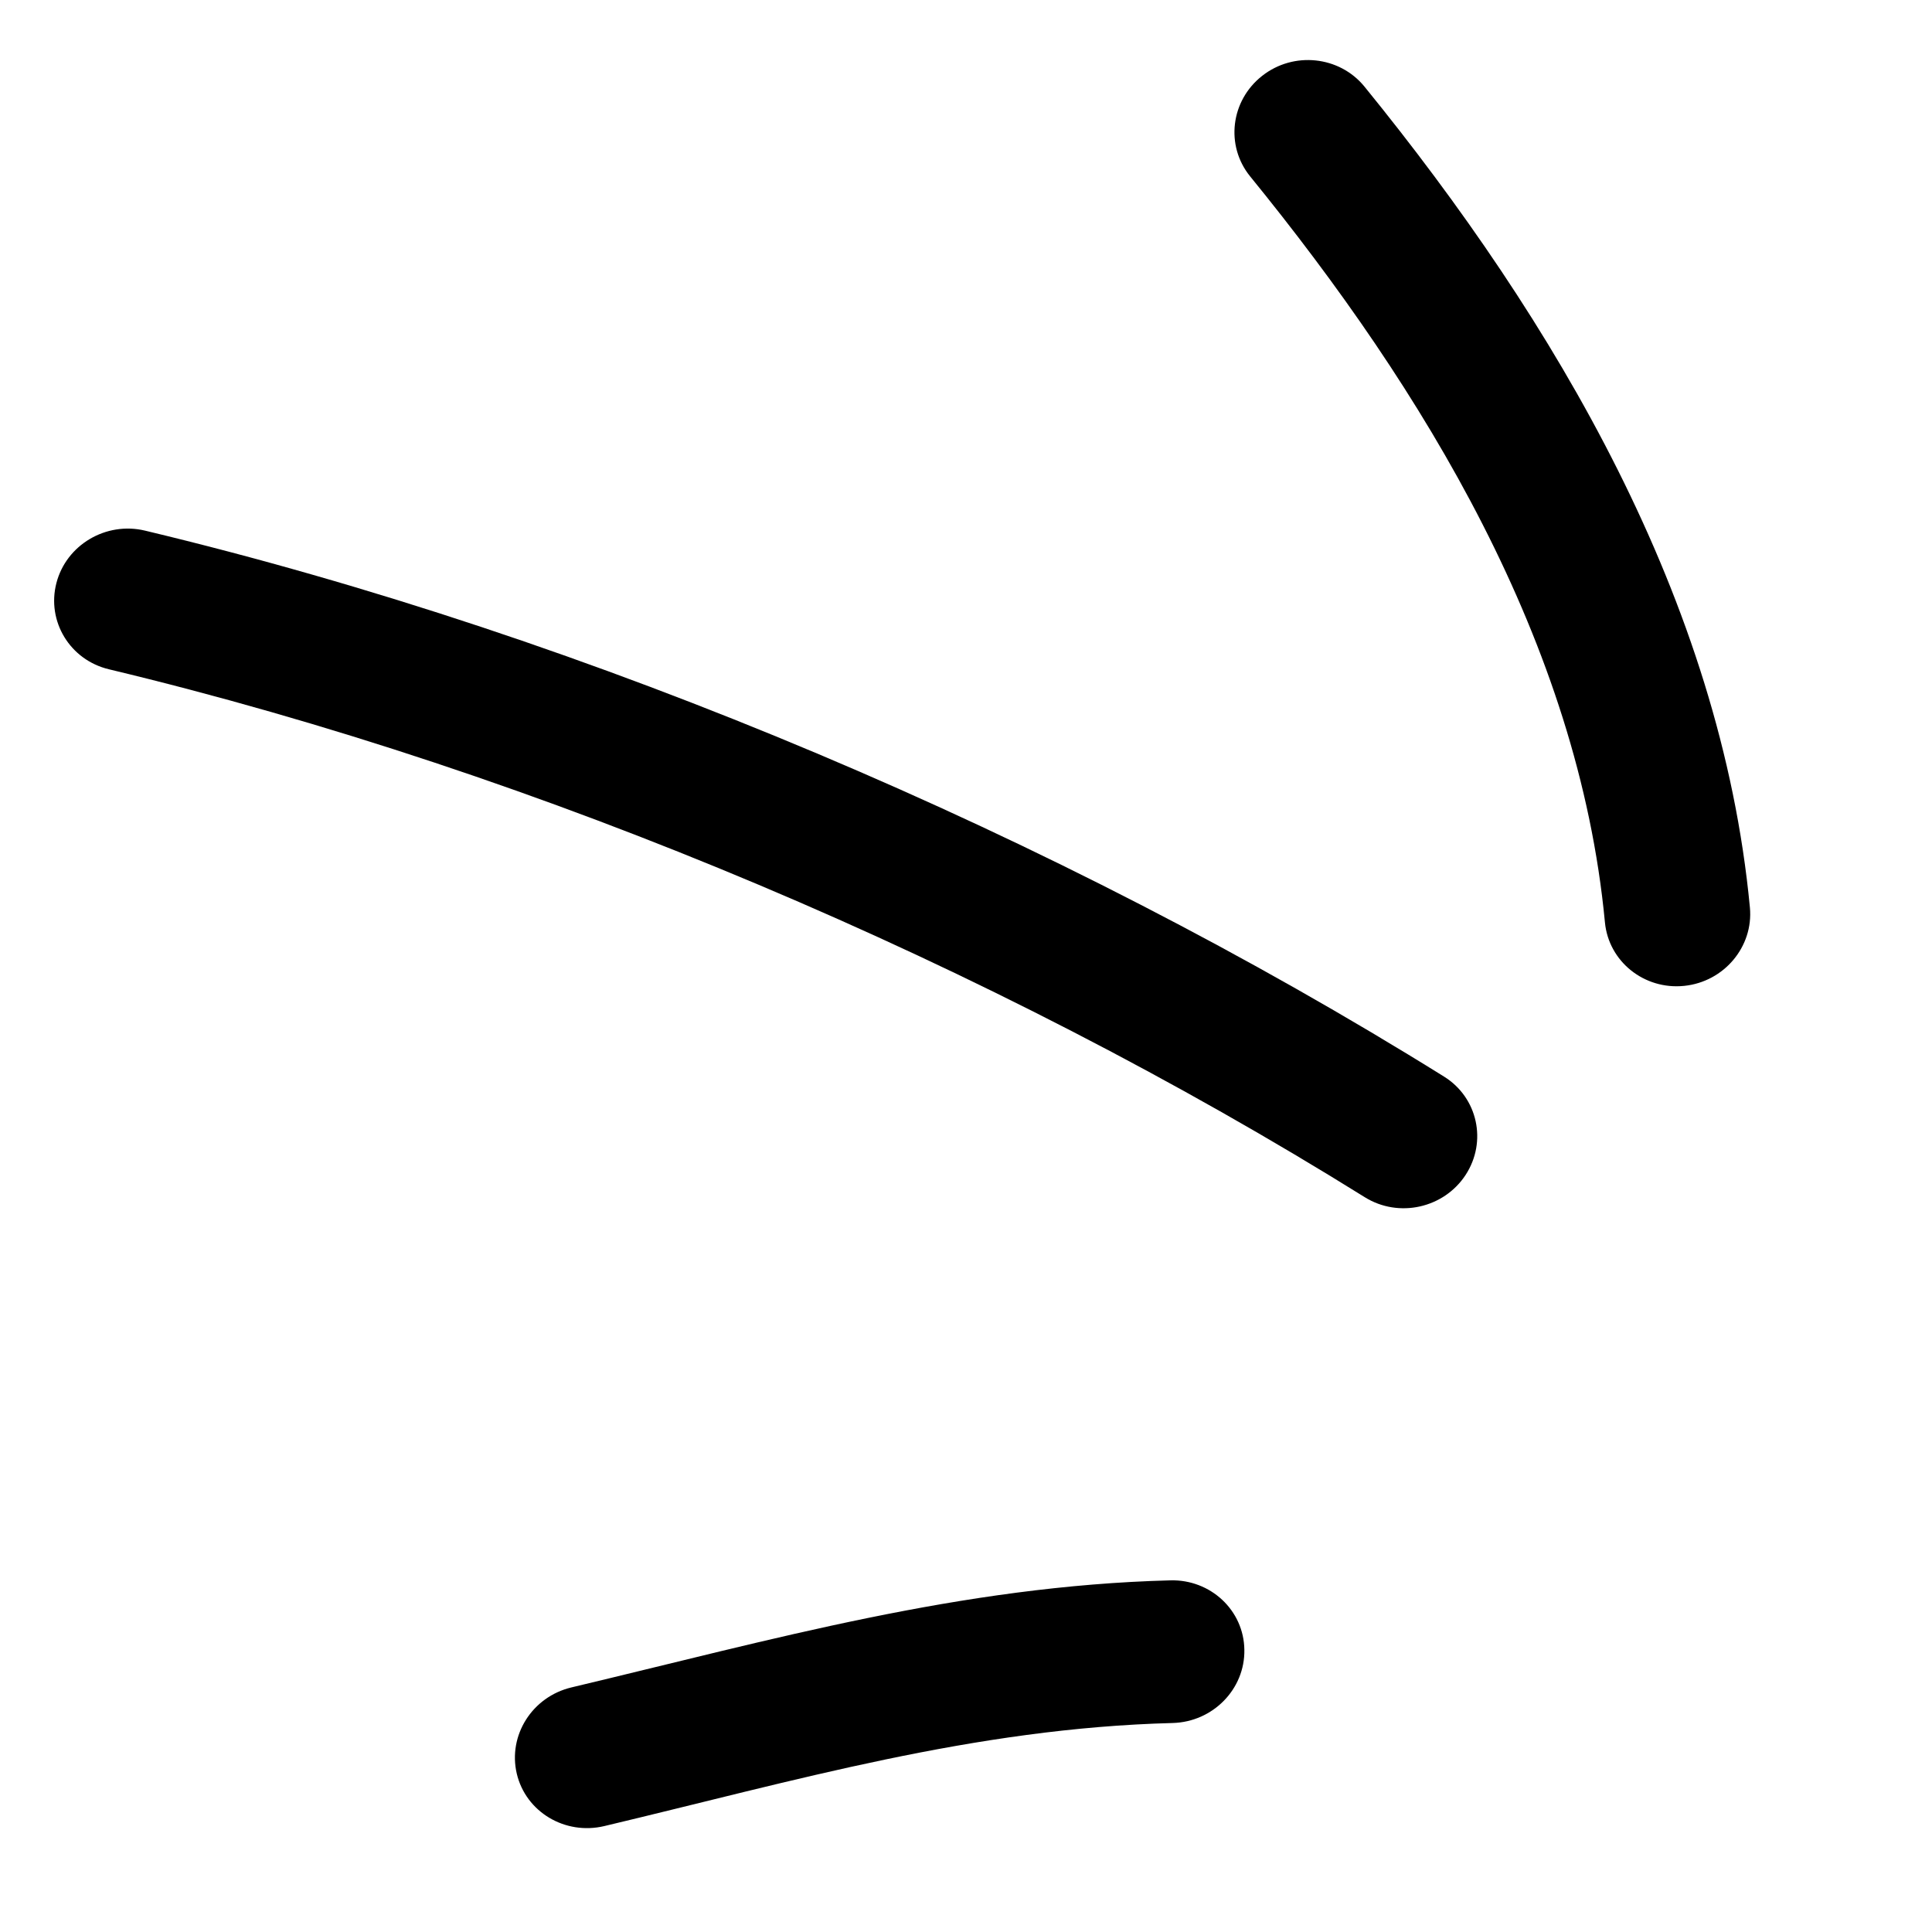 <svg width="79" height="79" viewBox="0 0 79 79" fill="none" xmlns="http://www.w3.org/2000/svg">
<path fill-rule="evenodd" clip-rule="evenodd" d="M47.859 64.621C39.298 64.843 31.586 67.045 23.366 68.999C21.76 69.381 20.764 70.96 21.131 72.525C21.5 74.091 23.104 75.05 24.71 74.669C32.505 72.816 39.819 70.666 47.95 70.454C49.595 70.411 50.912 69.068 50.882 67.459C50.862 65.849 49.503 64.578 47.859 64.621Z" fill="black"/>
<path fill-rule="evenodd" clip-rule="evenodd" d="M59.045 44.021C43.265 34.193 24.175 26.064 5.928 21.697C4.335 21.317 2.71 22.278 2.306 23.842C1.902 25.406 2.86 26.986 4.454 27.367C22.096 31.591 40.559 39.452 55.811 48.957C57.193 49.815 59.038 49.406 59.928 48.045C60.818 46.683 60.427 44.879 59.045 44.021Z" fill="black"/>
<path fill-rule="evenodd" clip-rule="evenodd" d="M71.554 37.108C70.365 24.571 63.597 13.134 55.789 3.536C54.765 2.286 52.892 2.092 51.61 3.102C50.318 4.116 50.1 5.954 51.115 7.208C58.23 15.947 64.542 26.297 65.626 37.715C65.778 39.317 67.232 40.48 68.864 40.313C70.496 40.148 71.705 38.71 71.554 37.108Z" fill="black"/>
</svg>
